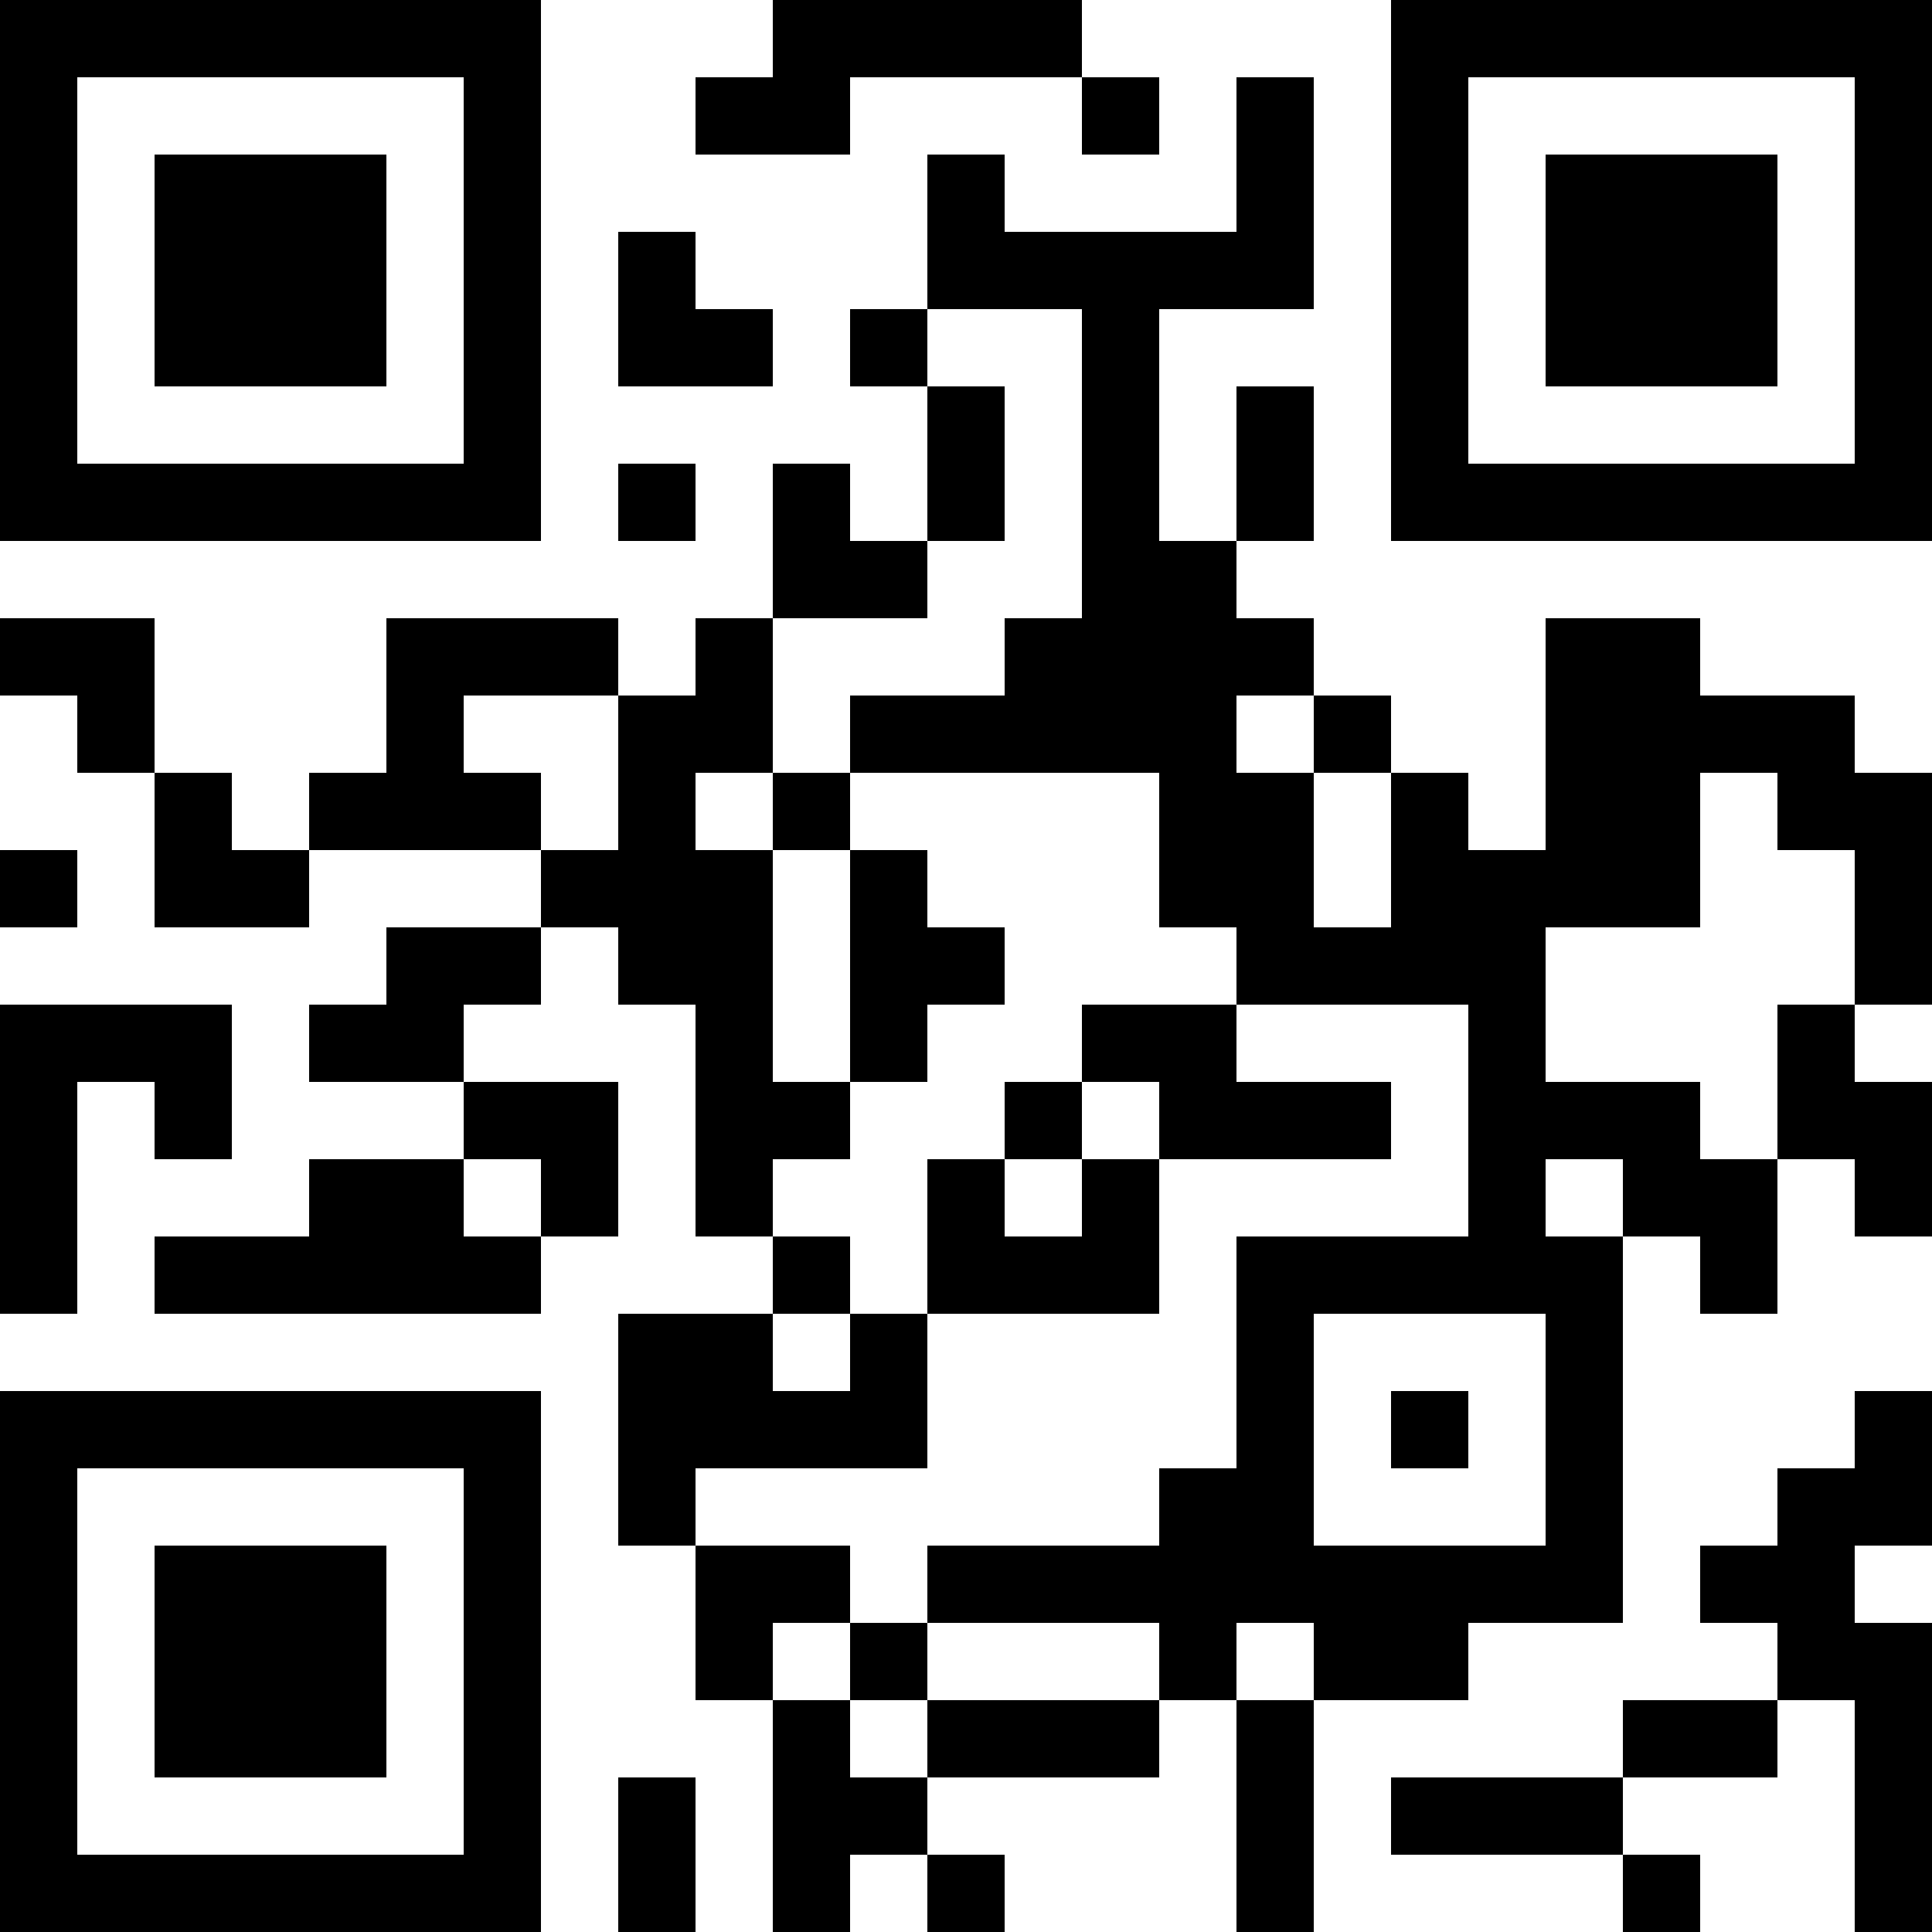 <?xml version="1.0" encoding="UTF-8"?>
<svg xmlns="http://www.w3.org/2000/svg" version="1.1" width="1000" height="1000" viewBox="0 0 1000 1000"><rect x="0" y="0" width="1000" height="1000" fill="#ffffff"/><g transform="scale(40)"><g transform="translate(0,0)"><path fill-rule="evenodd" d="M10 0L10 1L9 1L9 2L11 2L11 1L14 1L14 2L15 2L15 1L14 1L14 0ZM16 1L16 3L13 3L13 2L12 2L12 4L11 4L11 5L12 5L12 7L11 7L11 6L10 6L10 8L9 8L9 9L8 9L8 8L5 8L5 10L4 10L4 11L3 11L3 10L2 10L2 8L0 8L0 9L1 9L1 10L2 10L2 12L4 12L4 11L7 11L7 12L5 12L5 13L4 13L4 14L6 14L6 15L4 15L4 16L2 16L2 17L7 17L7 16L8 16L8 14L6 14L6 13L7 13L7 12L8 12L8 13L9 13L9 16L10 16L10 17L8 17L8 20L9 20L9 22L10 22L10 25L11 25L11 24L12 24L12 25L13 25L13 24L12 24L12 23L15 23L15 22L16 22L16 25L17 25L17 22L19 22L19 21L21 21L21 16L22 16L22 17L23 17L23 15L24 15L24 16L25 16L25 14L24 14L24 13L25 13L25 10L24 10L24 9L22 9L22 8L20 8L20 11L19 11L19 10L18 10L18 9L17 9L17 8L16 8L16 7L17 7L17 5L16 5L16 7L15 7L15 4L17 4L17 1ZM8 3L8 5L10 5L10 4L9 4L9 3ZM12 4L12 5L13 5L13 7L12 7L12 8L10 8L10 10L9 10L9 11L10 11L10 14L11 14L11 15L10 15L10 16L11 16L11 17L10 17L10 18L11 18L11 17L12 17L12 19L9 19L9 20L11 20L11 21L10 21L10 22L11 22L11 23L12 23L12 22L15 22L15 21L12 21L12 20L15 20L15 19L16 19L16 16L19 16L19 13L16 13L16 12L15 12L15 10L11 10L11 9L13 9L13 8L14 8L14 4ZM8 6L8 7L9 7L9 6ZM6 9L6 10L7 10L7 11L8 11L8 9ZM16 9L16 10L17 10L17 12L18 12L18 10L17 10L17 9ZM10 10L10 11L11 11L11 14L12 14L12 13L13 13L13 12L12 12L12 11L11 11L11 10ZM22 10L22 12L20 12L20 14L22 14L22 15L23 15L23 13L24 13L24 11L23 11L23 10ZM0 11L0 12L1 12L1 11ZM0 13L0 17L1 17L1 14L2 14L2 15L3 15L3 13ZM14 13L14 14L13 14L13 15L12 15L12 17L15 17L15 15L18 15L18 14L16 14L16 13ZM14 14L14 15L13 15L13 16L14 16L14 15L15 15L15 14ZM6 15L6 16L7 16L7 15ZM20 15L20 16L21 16L21 15ZM17 17L17 20L20 20L20 17ZM18 18L18 19L19 19L19 18ZM24 18L24 19L23 19L23 20L22 20L22 21L23 21L23 22L21 22L21 23L18 23L18 24L21 24L21 25L22 25L22 24L21 24L21 23L23 23L23 22L24 22L24 25L25 25L25 21L24 21L24 20L25 20L25 18ZM11 21L11 22L12 22L12 21ZM16 21L16 22L17 22L17 21ZM8 23L8 25L9 25L9 23ZM0 0L0 7L7 7L7 0ZM1 1L1 6L6 6L6 1ZM2 2L2 5L5 5L5 2ZM18 0L18 7L25 7L25 0ZM19 1L19 6L24 6L24 1ZM20 2L20 5L23 5L23 2ZM0 18L0 25L7 25L7 18ZM1 19L1 24L6 24L6 19ZM2 20L2 23L5 23L5 20Z" fill="#000000"/></g></g></svg>
